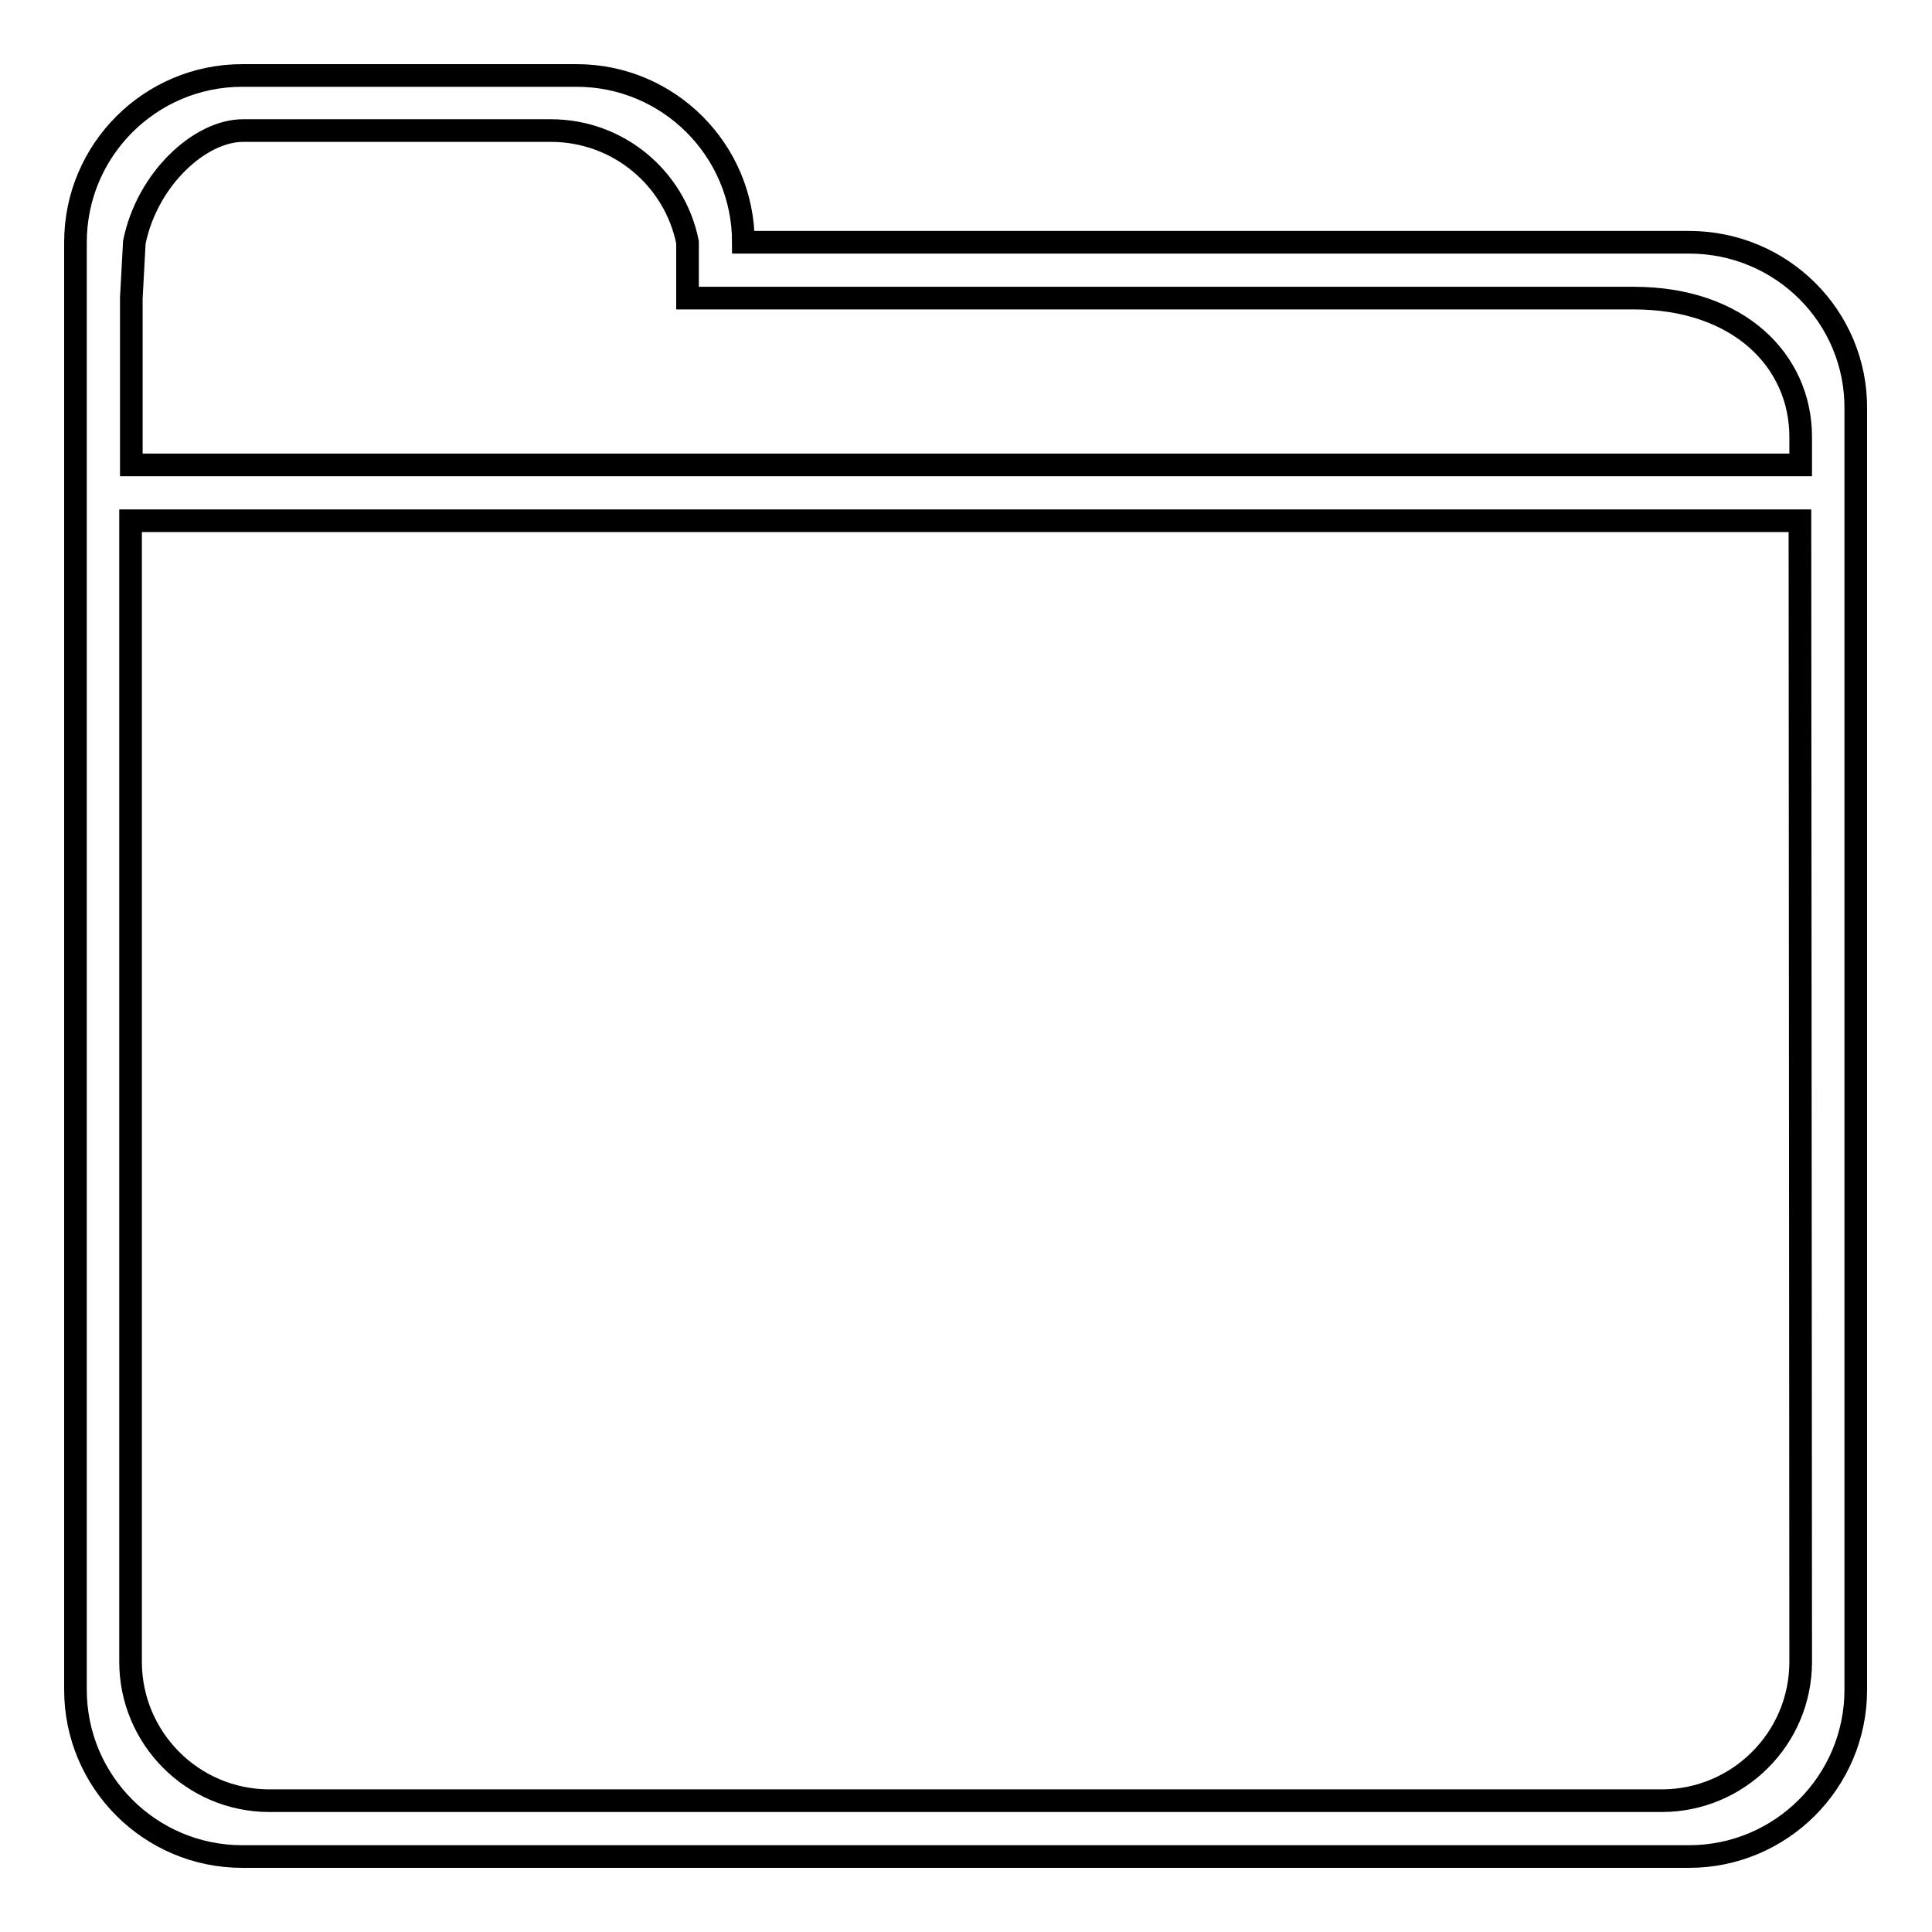 <?xml version="1.0" encoding="utf-8"?>
<!-- Svg Vector Icons : http://www.onlinewebfonts.com/icon -->
<!DOCTYPE svg PUBLIC "-//W3C//DTD SVG 1.1//EN" "http://www.w3.org/Graphics/SVG/1.1/DTD/svg11.dtd">
<svg version="1.1" xmlns="http://www.w3.org/2000/svg" xmlns:xlink="http://www.w3.org/1999/xlink" x="0px" y="0px" viewBox="0 0 256 256" enable-background="new 0 0 256 256" xml:space="preserve">
<g><g><g><path stroke-width="3" fill-opacity="0" stroke="#000000"  d="M223.8,32.1H98.5c0-12.2-9.9-22.1-22.1-22.1H61.6H46.8H32.1C19.9,10,10,19.9,10,32.1v22.1v7.4V69v14.8v140.1c0,12.2,9.9,22.1,22.1,22.1h191.7c12.2,0,22.1-9.9,22.1-22.1V69v-7.4v-7.4C246,42,236.1,32.1,223.8,32.1z M238.6,220.2c0,10.2-8.3,18.4-18.4,18.4h-3.7h-7.4h-7.4h-7.4H61.6h-7.4h-7.4h-7.4h-3.7c-10.2,0-18.4-8.3-18.4-18.4V83.8V69h221.2L238.6,220.2L238.6,220.2z M238.6,61.6H17.4V39.5l0.4-7.4c1.7-8.4,8.7-14.8,14.4-14.8H73c8.9,0,16.4,6.3,18.1,14.8v7.4h7.4h118c13.9,0,22.1,8.3,22.1,18.4L238.6,61.6L238.6,61.6z"/></g><g></g><g></g><g></g><g></g><g></g><g></g><g></g><g></g><g></g><g></g><g></g><g></g><g></g><g></g><g></g></g></g>
</svg>